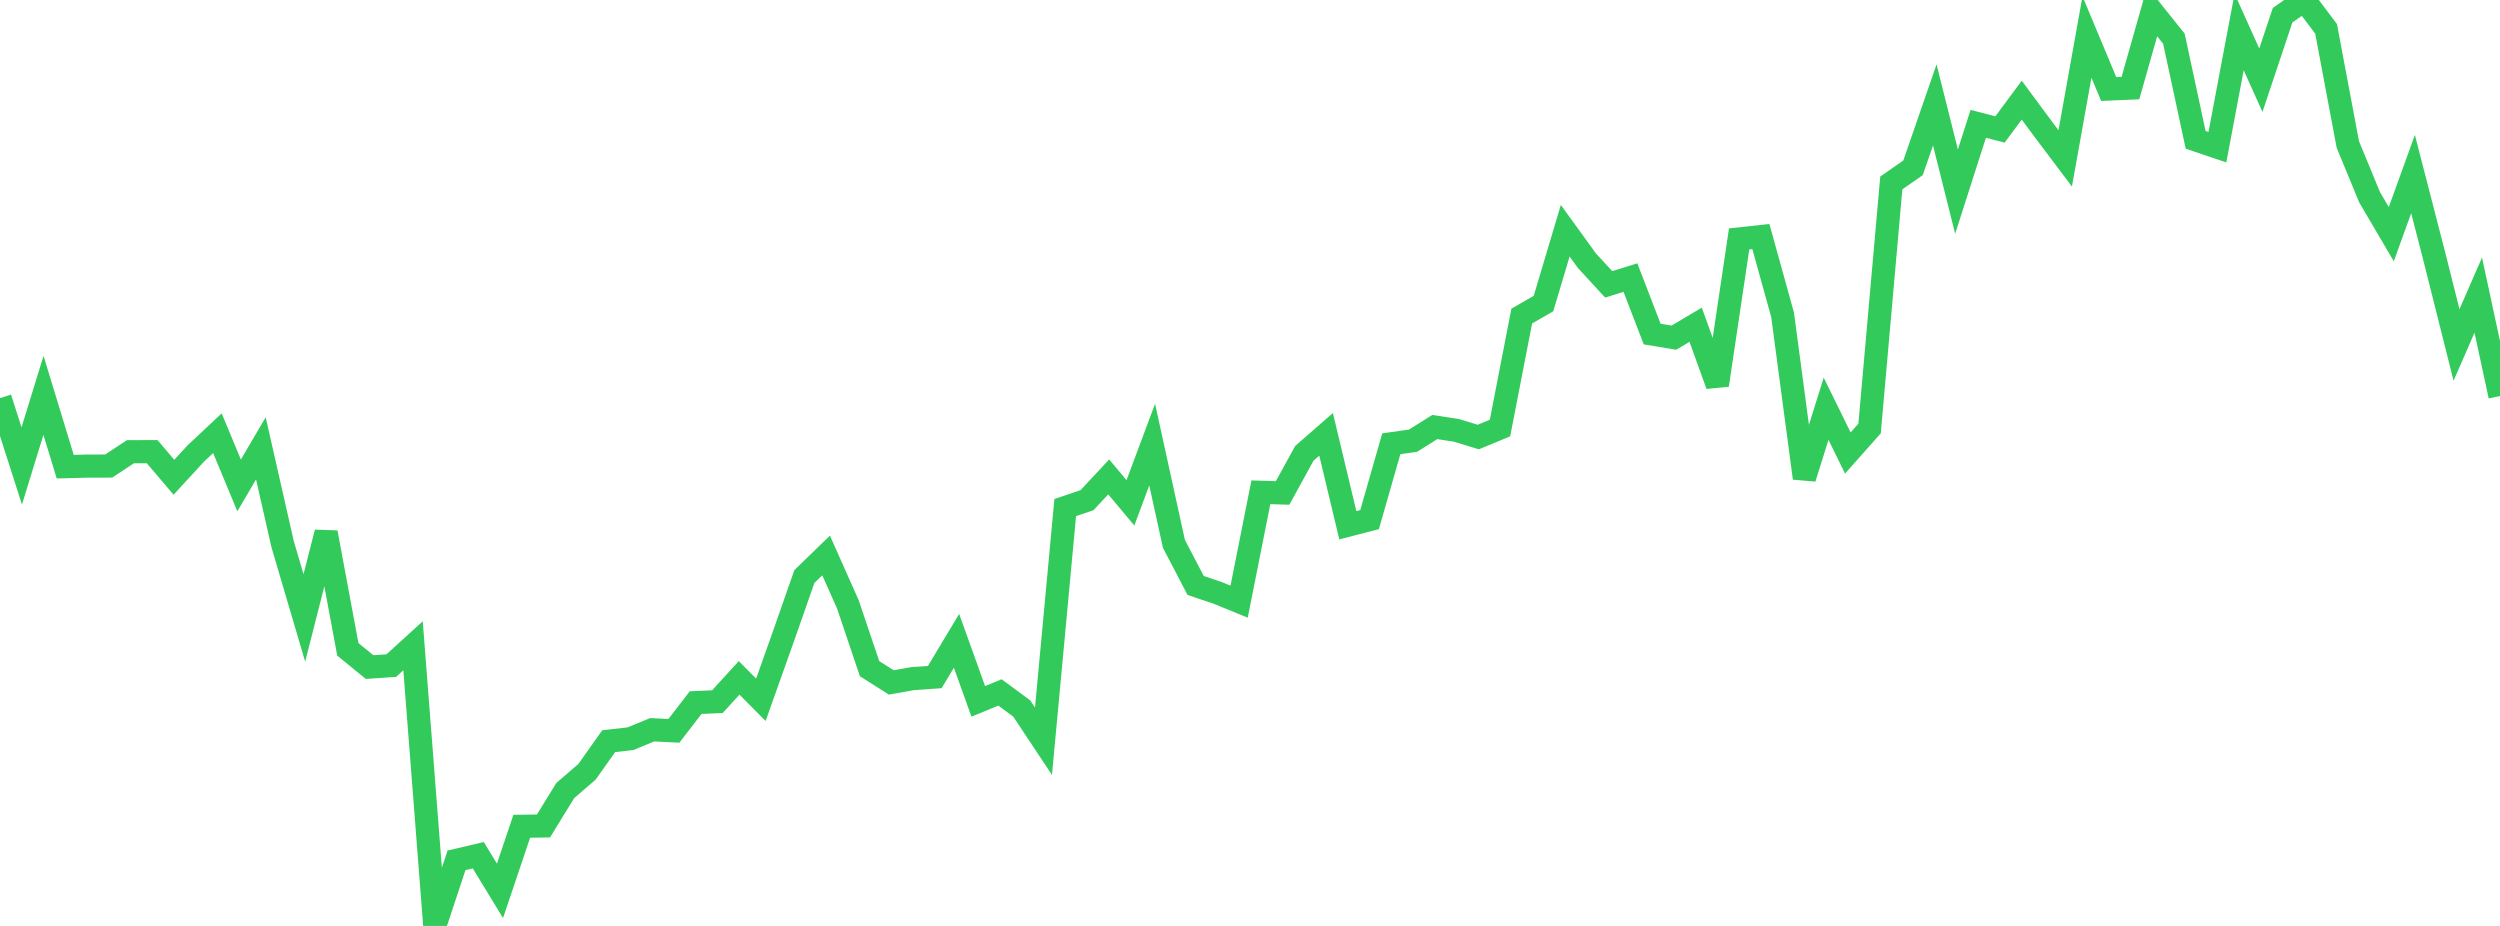 <?xml version="1.0" standalone="no"?>
<!DOCTYPE svg PUBLIC "-//W3C//DTD SVG 1.1//EN" "http://www.w3.org/Graphics/SVG/1.1/DTD/svg11.dtd">

<svg width="135" height="50" viewBox="0 0 135 50" preserveAspectRatio="none" 
  xmlns="http://www.w3.org/2000/svg"
  xmlns:xlink="http://www.w3.org/1999/xlink">


<polyline points="0.0, 21.498 1.174, 25.161 2.348, 21.349 3.522, 25.2 4.696, 25.17 5.87, 25.167 7.043, 24.392 8.217, 24.389 9.391, 25.773 10.565, 24.496 11.739, 23.394 12.913, 26.213 14.087, 24.21 15.261, 29.385 16.435, 33.368 17.609, 28.755 18.783, 35.064 19.957, 36.023 21.13, 35.942 22.304, 34.872 23.478, 50.0 24.652, 46.458 25.826, 46.181 27.0, 48.105 28.174, 44.619 29.348, 44.602 30.522, 42.691 31.696, 41.678 32.87, 40.023 34.043, 39.891 35.217, 39.407 36.391, 39.465 37.565, 37.941 38.739, 37.89 39.913, 36.605 41.087, 37.788 42.261, 34.49 43.435, 31.135 44.609, 29.995 45.783, 32.63 46.957, 36.108 48.13, 36.851 49.304, 36.643 50.478, 36.562 51.652, 34.603 52.826, 37.873 54.0, 37.392 55.174, 38.259 56.348, 40.027 57.522, 27.409 58.696, 27.011 59.87, 25.753 61.043, 27.153 62.217, 24.009 63.391, 29.367 64.565, 31.616 65.739, 32.01 66.913, 32.489 68.087, 26.583 69.261, 26.619 70.435, 24.48 71.609, 23.454 72.783, 28.363 73.957, 28.06 75.13, 23.963 76.304, 23.798 77.478, 23.06 78.652, 23.24 79.826, 23.6 81.0, 23.114 82.174, 17.068 83.348, 16.392 84.522, 12.459 85.696, 14.081 86.87, 15.355 88.043, 14.989 89.217, 18.039 90.391, 18.233 91.565, 17.536 92.739, 20.791 93.913, 12.902 95.087, 12.774 96.261, 17.005 97.435, 25.82 98.609, 22.073 99.783, 24.462 100.957, 23.14 102.13, 9.879 103.304, 9.061 104.478, 5.665 105.652, 10.347 106.826, 6.687 108.0, 6.991 109.174, 5.408 110.348, 6.994 111.522, 8.553 112.696, 2 113.87, 4.808 115.043, 4.758 116.217, 0.624 117.391, 2.09 118.565, 7.551 119.739, 7.949 120.913, 1.727 122.087, 4.332 123.261, 0.821 124.435, 0.0 125.609, 1.558 126.783, 7.803 127.957, 10.649 129.13, 12.646 130.304, 9.4 131.478, 13.952 132.652, 18.629 133.826, 15.935 135.0, 21.384" fill="none" stroke="#32ca5b" stroke-width="1.25"/>

</svg>